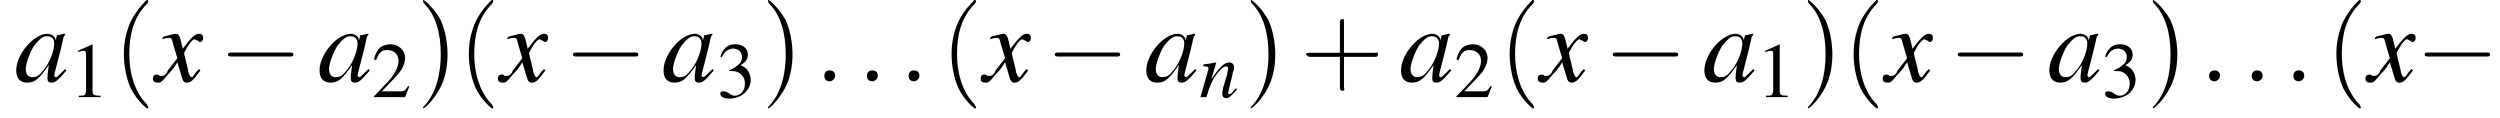 <?xml version='1.0' encoding='UTF-8'?>
<!---3.6-->
<svg height='11.9pt' version='1.1' viewBox='110.5 74.1 252.2 11.9' width='252.2pt' xmlns='http://www.w3.org/2000/svg' xmlns:xlink='http://www.w3.org/1999/xlink'>
<defs>
<path d='M7.2 -2.5C7.3 -2.5 7.5 -2.5 7.5 -2.7S7.3 -2.9 7.2 -2.9H1.3C1.1 -2.9 0.9 -2.9 0.9 -2.7S1.1 -2.5 1.3 -2.5H7.2Z' id='g1-0'/>
<use id='g15-49' transform='scale(0.731)' xlink:href='#g3-49'/>
<use id='g15-50' transform='scale(0.731)' xlink:href='#g3-50'/>
<use id='g15-51' transform='scale(0.731)' xlink:href='#g3-51'/>
<path d='M2.6 1.9C2.6 1.9 2.6 1.9 2.5 1.7C1.5 0.7 1.2 -0.8 1.2 -2C1.2 -3.4 1.5 -4.7 2.5 -5.7C2.6 -5.8 2.6 -5.9 2.6 -5.9C2.6 -5.9 2.6 -6 2.5 -6C2.5 -6 1.8 -5.4 1.3 -4.4C0.9 -3.5 0.8 -2.7 0.8 -2C0.8 -1.4 0.9 -0.4 1.3 0.5C1.8 1.5 2.5 2 2.5 2C2.6 2 2.6 2 2.6 1.9Z' id='g16-40'/>
<path d='M2.3 -2C2.3 -2.6 2.2 -3.6 1.8 -4.5C1.3 -5.4 0.6 -6 0.5 -6C0.5 -6 0.5 -5.9 0.5 -5.9C0.5 -5.9 0.5 -5.8 0.6 -5.7C1.4 -4.9 1.8 -3.6 1.8 -2C1.8 -0.6 1.5 0.8 0.6 1.8C0.5 1.9 0.5 1.9 0.5 1.9C0.5 2 0.5 2 0.5 2C0.6 2 1.3 1.4 1.8 0.4C2.2 -0.4 2.3 -1.3 2.3 -2Z' id='g16-41'/>
<path d='M3.2 -1.8H5.5C5.6 -1.8 5.7 -1.8 5.7 -2S5.6 -2.1 5.5 -2.1H3.2V-4.4C3.2 -4.5 3.2 -4.6 3.1 -4.6S2.9 -4.5 2.9 -4.4V-2.1H0.7C0.6 -2.1 0.4 -2.1 0.4 -2S0.6 -1.8 0.7 -1.8H2.9V0.4C2.9 0.5 2.9 0.7 3.1 0.7S3.2 0.5 3.2 0.4V-1.8Z' id='g16-43'/>
<path d='M3.2 -7.3L1.2 -6.4V-6.2C1.3 -6.3 1.5 -6.3 1.5 -6.3C1.7 -6.4 1.9 -6.4 2 -6.4C2.2 -6.4 2.3 -6.3 2.3 -5.9V-1C2.3 -0.7 2.2 -0.4 2.1 -0.3C1.9 -0.2 1.7 -0.2 1.3 -0.2V0H4.3V-0.2C3.4 -0.2 3.2 -0.3 3.2 -0.8V-7.3L3.2 -7.3Z' id='g3-49'/>
<path d='M5.2 -1.5L5 -1.5C4.6 -0.9 4.5 -0.8 4 -0.8H1.4L3.2 -2.7C4.2 -3.7 4.6 -4.6 4.6 -5.4C4.6 -6.5 3.7 -7.3 2.6 -7.3C2 -7.3 1.4 -7.1 1 -6.7C0.7 -6.3 0.5 -6 0.3 -5.2L0.6 -5.1C1 -6.2 1.4 -6.5 2.1 -6.5C3.1 -6.5 3.7 -5.9 3.7 -5C3.7 -4.2 3.2 -3.2 2.3 -2.2L0.3 -0.1V0H4.6L5.2 -1.5Z' id='g3-50'/>
<path d='M1.7 -3.6C2.3 -3.6 2.6 -3.6 2.8 -3.5C3.5 -3.2 3.9 -2.6 3.9 -1.9C3.9 -0.9 3.3 -0.2 2.5 -0.2C2.2 -0.2 2 -0.3 1.6 -0.6C1.2 -0.8 1.1 -0.8 0.9 -0.8C0.6 -0.8 0.5 -0.7 0.5 -0.5C0.5 -0.1 0.9 0.2 1.7 0.2C2.5 0.2 3.4 -0.1 3.9 -0.6S4.7 -1.7 4.7 -2.4C4.7 -2.9 4.5 -3.4 4.2 -3.8C4 -4 3.8 -4.2 3.3 -4.4C4.1 -4.9 4.3 -5.3 4.3 -5.9C4.3 -6.7 3.6 -7.3 2.6 -7.3C2.1 -7.3 1.6 -7.2 1.2 -6.8C0.9 -6.5 0.7 -6.2 0.5 -5.6L0.7 -5.5C1.1 -6.3 1.6 -6.7 2.3 -6.7C3 -6.7 3.5 -6.2 3.5 -5.5C3.5 -5.1 3.3 -4.7 3 -4.5C2.7 -4.2 2.4 -4 1.7 -3.7V-3.6Z' id='g3-51'/>
<path d='M3.7 -0.9C3.6 -0.8 3.5 -0.7 3.5 -0.7C3.2 -0.4 3.1 -0.3 3 -0.3C3 -0.3 2.9 -0.4 2.9 -0.4C2.9 -0.6 3.3 -1.9 3.6 -3.3C3.7 -3.4 3.7 -3.4 3.7 -3.5L3.6 -3.5L3.2 -3.4L3.1 -3.4L3 -3C3 -3.3 2.7 -3.5 2.4 -3.5C1.4 -3.5 0.1 -2 0.1 -0.8C0.1 -0.2 0.4 0.1 0.9 0.1C1.5 0.1 1.8 -0.2 2.5 -1.2C2.4 -0.5 2.4 -0.4 2.4 -0.2C2.4 0 2.5 0.1 2.7 0.1C3 0.1 3.2 -0.1 3.8 -0.8L3.7 -0.9ZM2.5 -3.3C2.7 -3.3 2.9 -3.1 2.9 -2.8C2.9 -2.2 2.5 -1.2 2 -0.7C1.8 -0.4 1.5 -0.3 1.3 -0.3C1 -0.3 0.8 -0.5 0.8 -0.9C0.8 -1.3 1.1 -2.1 1.4 -2.6C1.8 -3.1 2.1 -3.4 2.5 -3.3Z' id='g8-97'/>
<path d='M3.7 -0.9L3.5 -0.7C3.3 -0.4 3.1 -0.3 3 -0.3C2.9 -0.3 2.9 -0.4 2.9 -0.4C2.9 -0.5 2.9 -0.5 3 -0.9L3.4 -2.6C3.5 -2.7 3.5 -2.9 3.5 -3C3.5 -3.3 3.3 -3.5 3 -3.5C2.5 -3.5 2 -3 1.2 -1.8L1.7 -3.5L1.7 -3.5C1.2 -3.4 1.1 -3.4 0.4 -3.3V-3.1C0.8 -3.1 0.9 -3.1 0.9 -2.9C0.9 -2.9 0.9 -2.8 0.9 -2.8L0.1 0H0.7C1.1 -1.3 1.2 -1.4 1.5 -2C2 -2.7 2.4 -3.1 2.7 -3.1C2.8 -3.1 2.9 -3 2.9 -2.9C2.9 -2.8 2.8 -2.5 2.8 -2.3L2.4 -1C2.3 -0.5 2.3 -0.4 2.3 -0.4C2.3 -0.1 2.4 0.1 2.7 0.1C3 0.1 3.2 -0.1 3.8 -0.8L3.7 -0.9Z' id='g8-110'/>
<path d='M3.2 -0.9C3.1 -0.8 3.1 -0.8 3 -0.7C2.8 -0.4 2.7 -0.3 2.7 -0.3C2.5 -0.3 2.5 -0.5 2.4 -0.7C2.4 -0.7 2.4 -0.8 2.4 -0.8C2.2 -1.6 2.1 -2 2.1 -2.1C2.4 -2.7 2.7 -3.1 2.9 -3.1C2.9 -3.1 3 -3 3.1 -3C3.2 -2.9 3.2 -2.9 3.3 -2.9C3.4 -2.9 3.5 -3 3.5 -3.2S3.4 -3.5 3.2 -3.5C2.9 -3.5 2.6 -3.2 2 -2.4L1.9 -2.8C1.8 -3.3 1.7 -3.5 1.5 -3.5C1.3 -3.5 1.1 -3.4 0.6 -3.3L0.5 -3.2L0.5 -3.1C0.8 -3.2 0.9 -3.2 1 -3.2C1.2 -3.2 1.2 -3.1 1.3 -2.7L1.6 -1.7L0.9 -0.8C0.8 -0.5 0.6 -0.4 0.5 -0.4C0.5 -0.4 0.4 -0.4 0.3 -0.4C0.2 -0.5 0.1 -0.5 0.1 -0.5C-0.1 -0.5 -0.2 -0.4 -0.2 -0.2C-0.2 0 -0.1 0.1 0.2 0.1C0.4 0.1 0.5 0 0.9 -0.5C1.1 -0.7 1.3 -0.9 1.6 -1.4L1.9 -0.4C2 0 2.1 0.1 2.3 0.1C2.6 0.1 2.8 -0.1 3.3 -0.8L3.2 -0.9Z' id='g8-120'/>
<path d='M1.5 -0.4C1.5 -0.7 1.3 -0.8 1.1 -0.8S0.7 -0.7 0.7 -0.4S0.9 0 1.1 0S1.5 -0.2 1.5 -0.4Z' id='g7-58'/>
<use id='g20-40' transform='scale(1.369)' xlink:href='#g16-40'/>
<use id='g20-41' transform='scale(1.369)' xlink:href='#g16-41'/>
<use id='g20-43' transform='scale(1.369)' xlink:href='#g16-43'/>
<use id='g11-58' transform='scale(1.369)' xlink:href='#g7-58'/>
<use id='g12-97' transform='scale(1.369)' xlink:href='#g8-97'/>
<use id='g12-120' transform='scale(1.369)' xlink:href='#g8-120'/>
</defs>
<g id='page1'>

<use x='112' xlink:href='#g12-97' y='82.3'/>
<use x='117.5' xlink:href='#g15-49' y='83.9'/>
<use x='121.9' xlink:href='#g20-40' y='82.3'/>
<use x='126.2' xlink:href='#g12-120' y='82.3'/>
<use x='132.6' xlink:href='#g1-0' y='82.3'/>
<use x='142.6' xlink:href='#g12-97' y='82.3'/>
<use x='148' xlink:href='#g15-50' y='83.9'/>
<use x='152.5' xlink:href='#g20-41' y='82.3'/>
<use x='156.7' xlink:href='#g20-40' y='82.3'/>
<use x='161' xlink:href='#g12-120' y='82.3'/>
<use x='167.4' xlink:href='#g1-0' y='82.3'/>
<use x='177.3' xlink:href='#g12-97' y='82.3'/>
<use x='182.8' xlink:href='#g15-51' y='83.9'/>
<use x='187.3' xlink:href='#g20-41' y='82.3'/>
<use x='192.7' xlink:href='#g11-58' y='82.3'/>
<use x='197' xlink:href='#g11-58' y='82.3'/>
<use x='201.2' xlink:href='#g11-58' y='82.3'/>
<use x='205.4' xlink:href='#g20-40' y='82.3'/>
<use x='209.7' xlink:href='#g12-120' y='82.3'/>
<use x='216' xlink:href='#g1-0' y='82.3'/>
<use x='226' xlink:href='#g12-97' y='82.3'/>
<use x='231.5' xlink:href='#g8-110' y='83.9'/>
<use x='236' xlink:href='#g20-41' y='82.3'/>
<use x='241.7' xlink:href='#g20-43' y='82.3'/>
<use x='251.7' xlink:href='#g12-97' y='82.3'/>
<use x='257.2' xlink:href='#g15-50' y='83.9'/>
<use x='261.7' xlink:href='#g20-40' y='82.3'/>
<use x='265.9' xlink:href='#g12-120' y='82.3'/>
<use x='272.3' xlink:href='#g1-0' y='82.3'/>
<use x='282.3' xlink:href='#g12-97' y='82.3'/>
<use x='287.7' xlink:href='#g15-49' y='83.9'/>
<use x='292.2' xlink:href='#g20-41' y='82.3'/>
<use x='296.4' xlink:href='#g20-40' y='82.3'/>
<use x='300.7' xlink:href='#g12-120' y='82.3'/>
<use x='307.1' xlink:href='#g1-0' y='82.3'/>
<use x='317.1' xlink:href='#g12-97' y='82.3'/>
<use x='322.5' xlink:href='#g15-51' y='83.9'/>
<use x='327' xlink:href='#g20-41' y='82.3'/>
<use x='332.4' xlink:href='#g11-58' y='82.3'/>
<use x='336.7' xlink:href='#g11-58' y='82.3'/>
<use x='340.9' xlink:href='#g11-58' y='82.3'/>
<use x='345.1' xlink:href='#g20-40' y='82.3'/>
<use x='349.4' xlink:href='#g12-120' y='82.3'/>
<use x='354.2' xlink:href='#g1-0' y='82.3'/>
</g>
</svg>